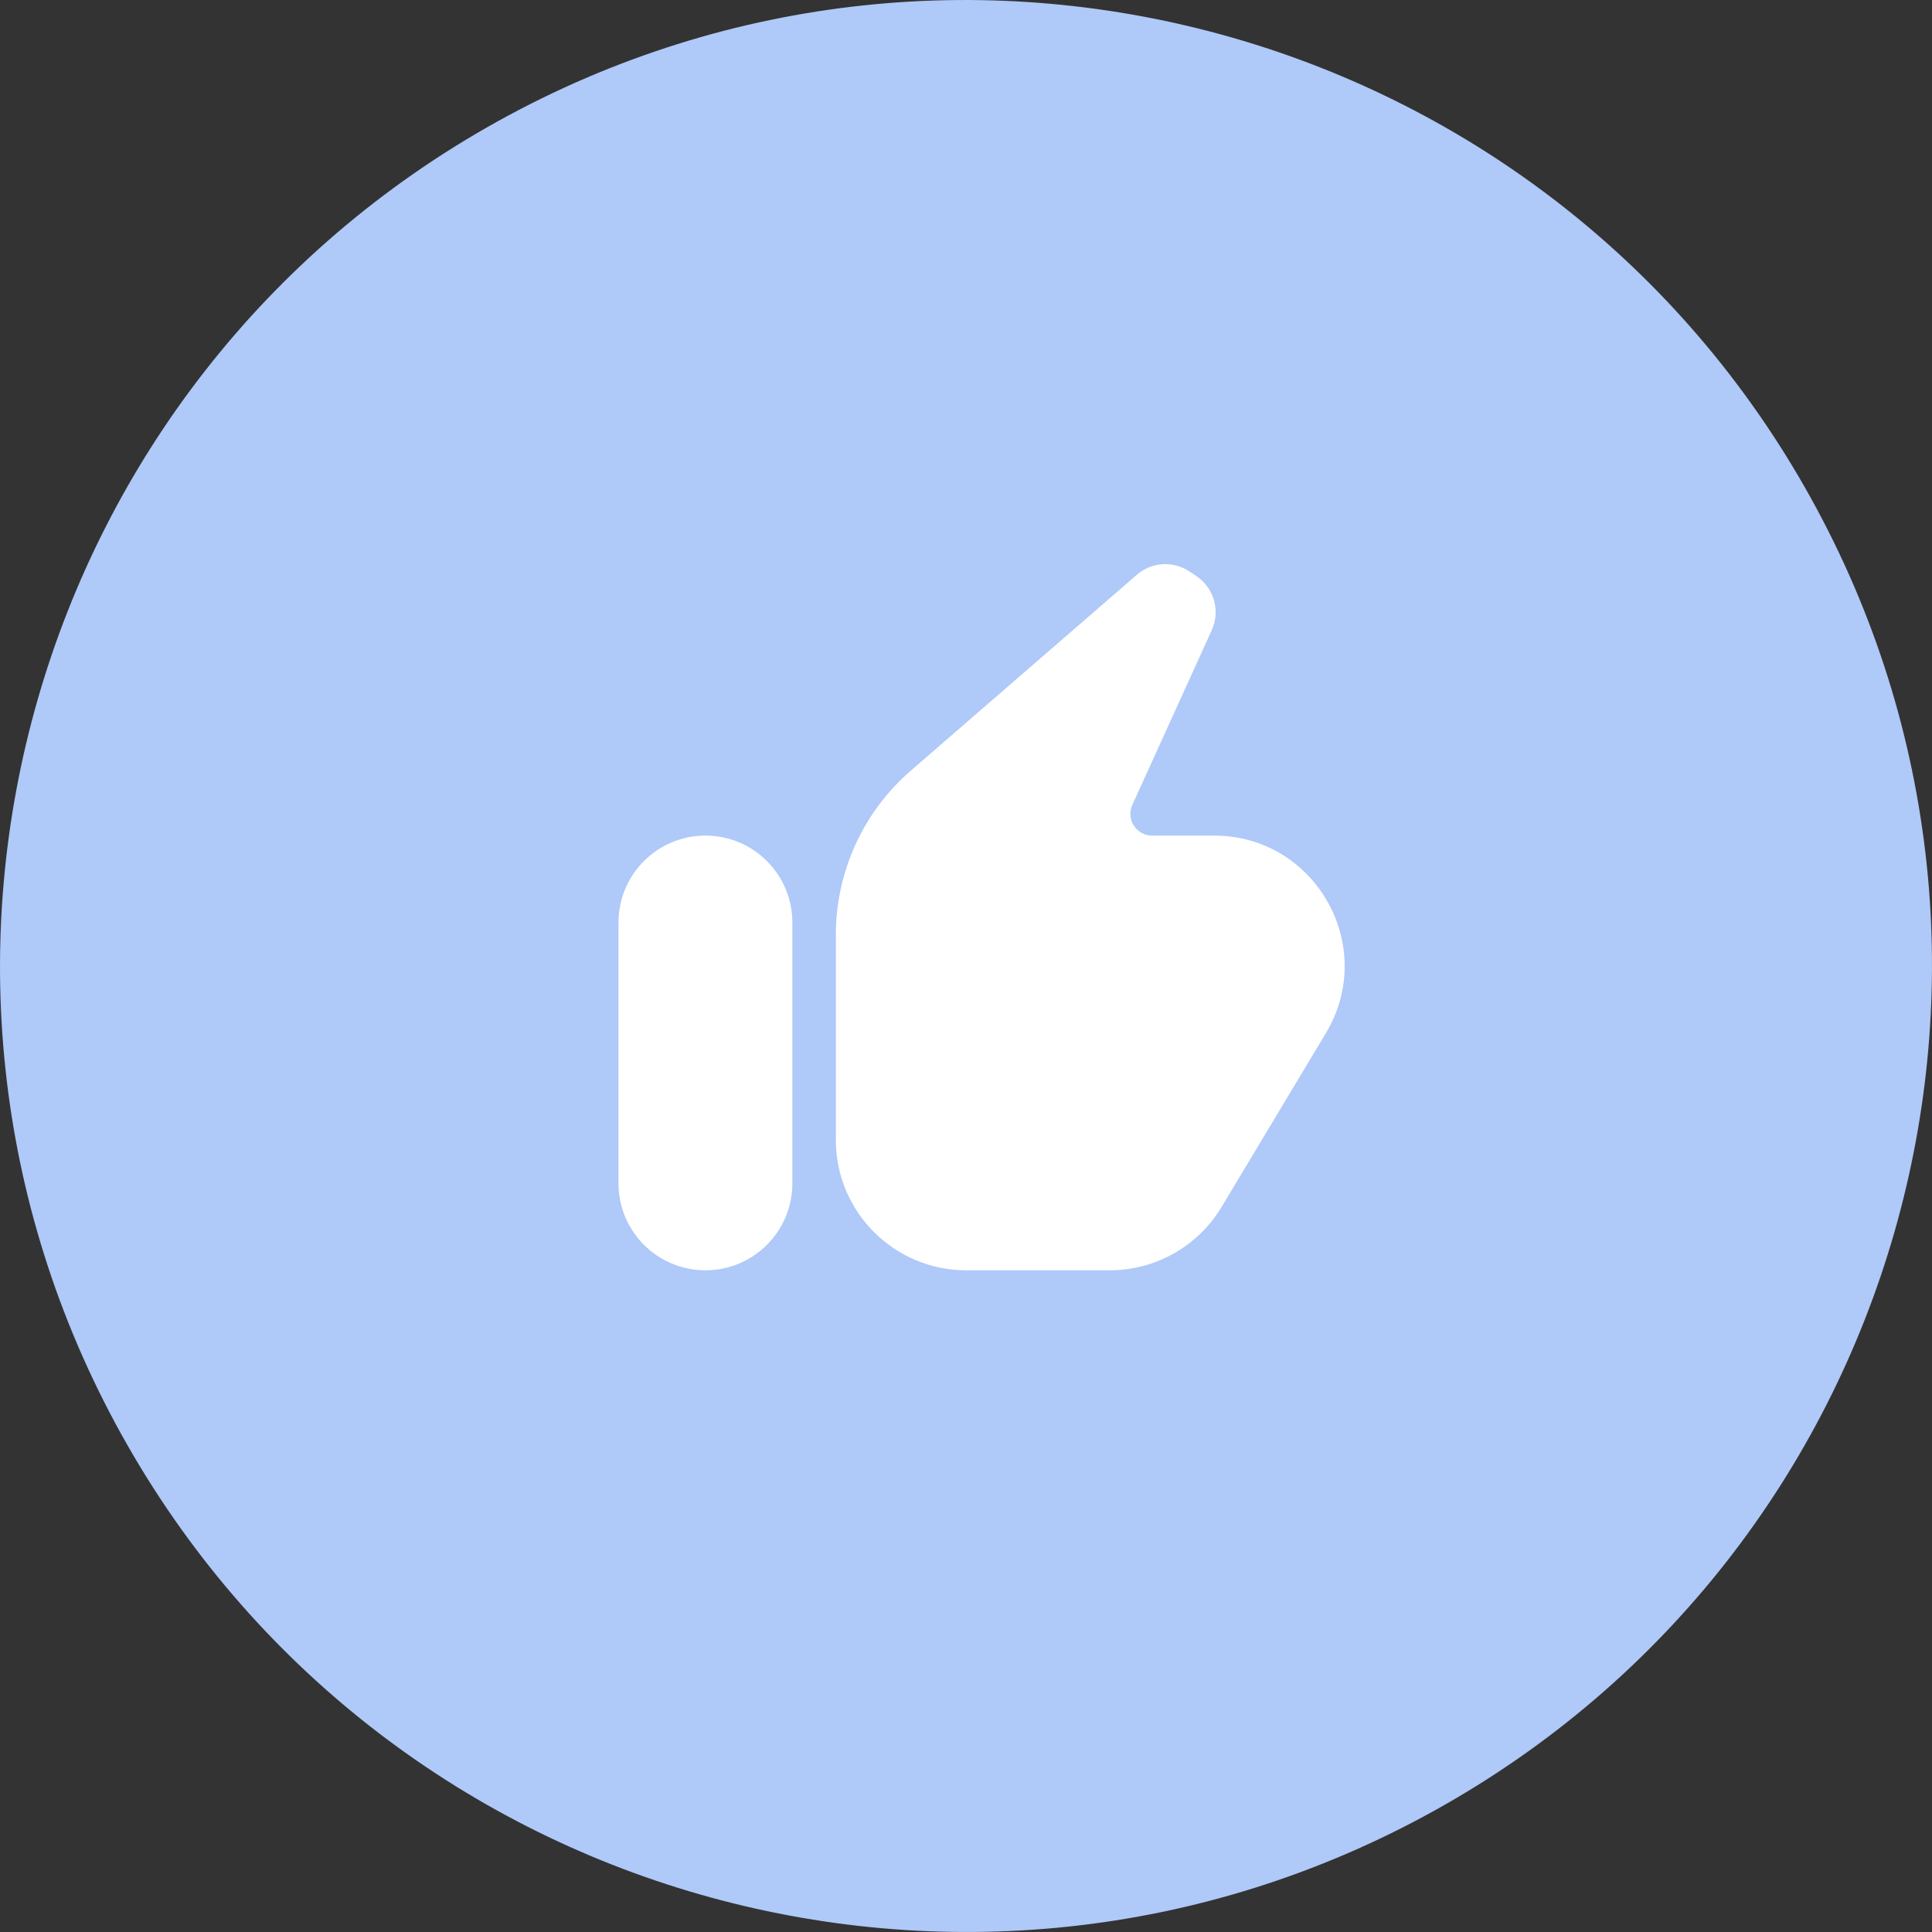 <?xml version="1.0" encoding="UTF-8"?> <svg xmlns="http://www.w3.org/2000/svg" width="40" height="40" viewBox="0 0 40 40" fill="none"><rect x="0" y="0" width="40" height="40" fill="#333333" stroke="none"/> <path d="M37.489 10.306C42.843 19.965 39.353 32.135 29.694 37.489C20.035 42.843 7.865 39.353 2.511 29.694C-2.843 20.035 0.647 7.865 10.306 2.511C19.965 -2.843 32.135 0.647 37.489 10.306Z" fill="#AFC9F8"></path> <path d="M17.305 23.601V19.355C17.305 18.05 17.871 16.809 18.858 15.955L23.537 11.9C23.843 11.634 24.288 11.606 24.625 11.831L24.768 11.926C25.135 12.171 25.271 12.646 25.088 13.047L23.444 16.664C23.308 16.962 23.526 17.3 23.854 17.3H25.136C27.235 17.3 28.531 19.59 27.451 21.39L25.291 24.99C24.803 25.803 23.924 26.3 22.976 26.3H20.005C18.514 26.3 17.305 25.092 17.305 23.601Z" fill="white"></path> <path d="M14.605 17.3C13.611 17.3 12.805 18.106 12.805 19.101V24.5C12.805 25.495 13.611 26.3 14.605 26.3C15.599 26.3 16.405 25.495 16.405 24.5V19.101C16.405 18.106 15.599 17.3 14.605 17.3Z" fill="white"></path> </svg> 